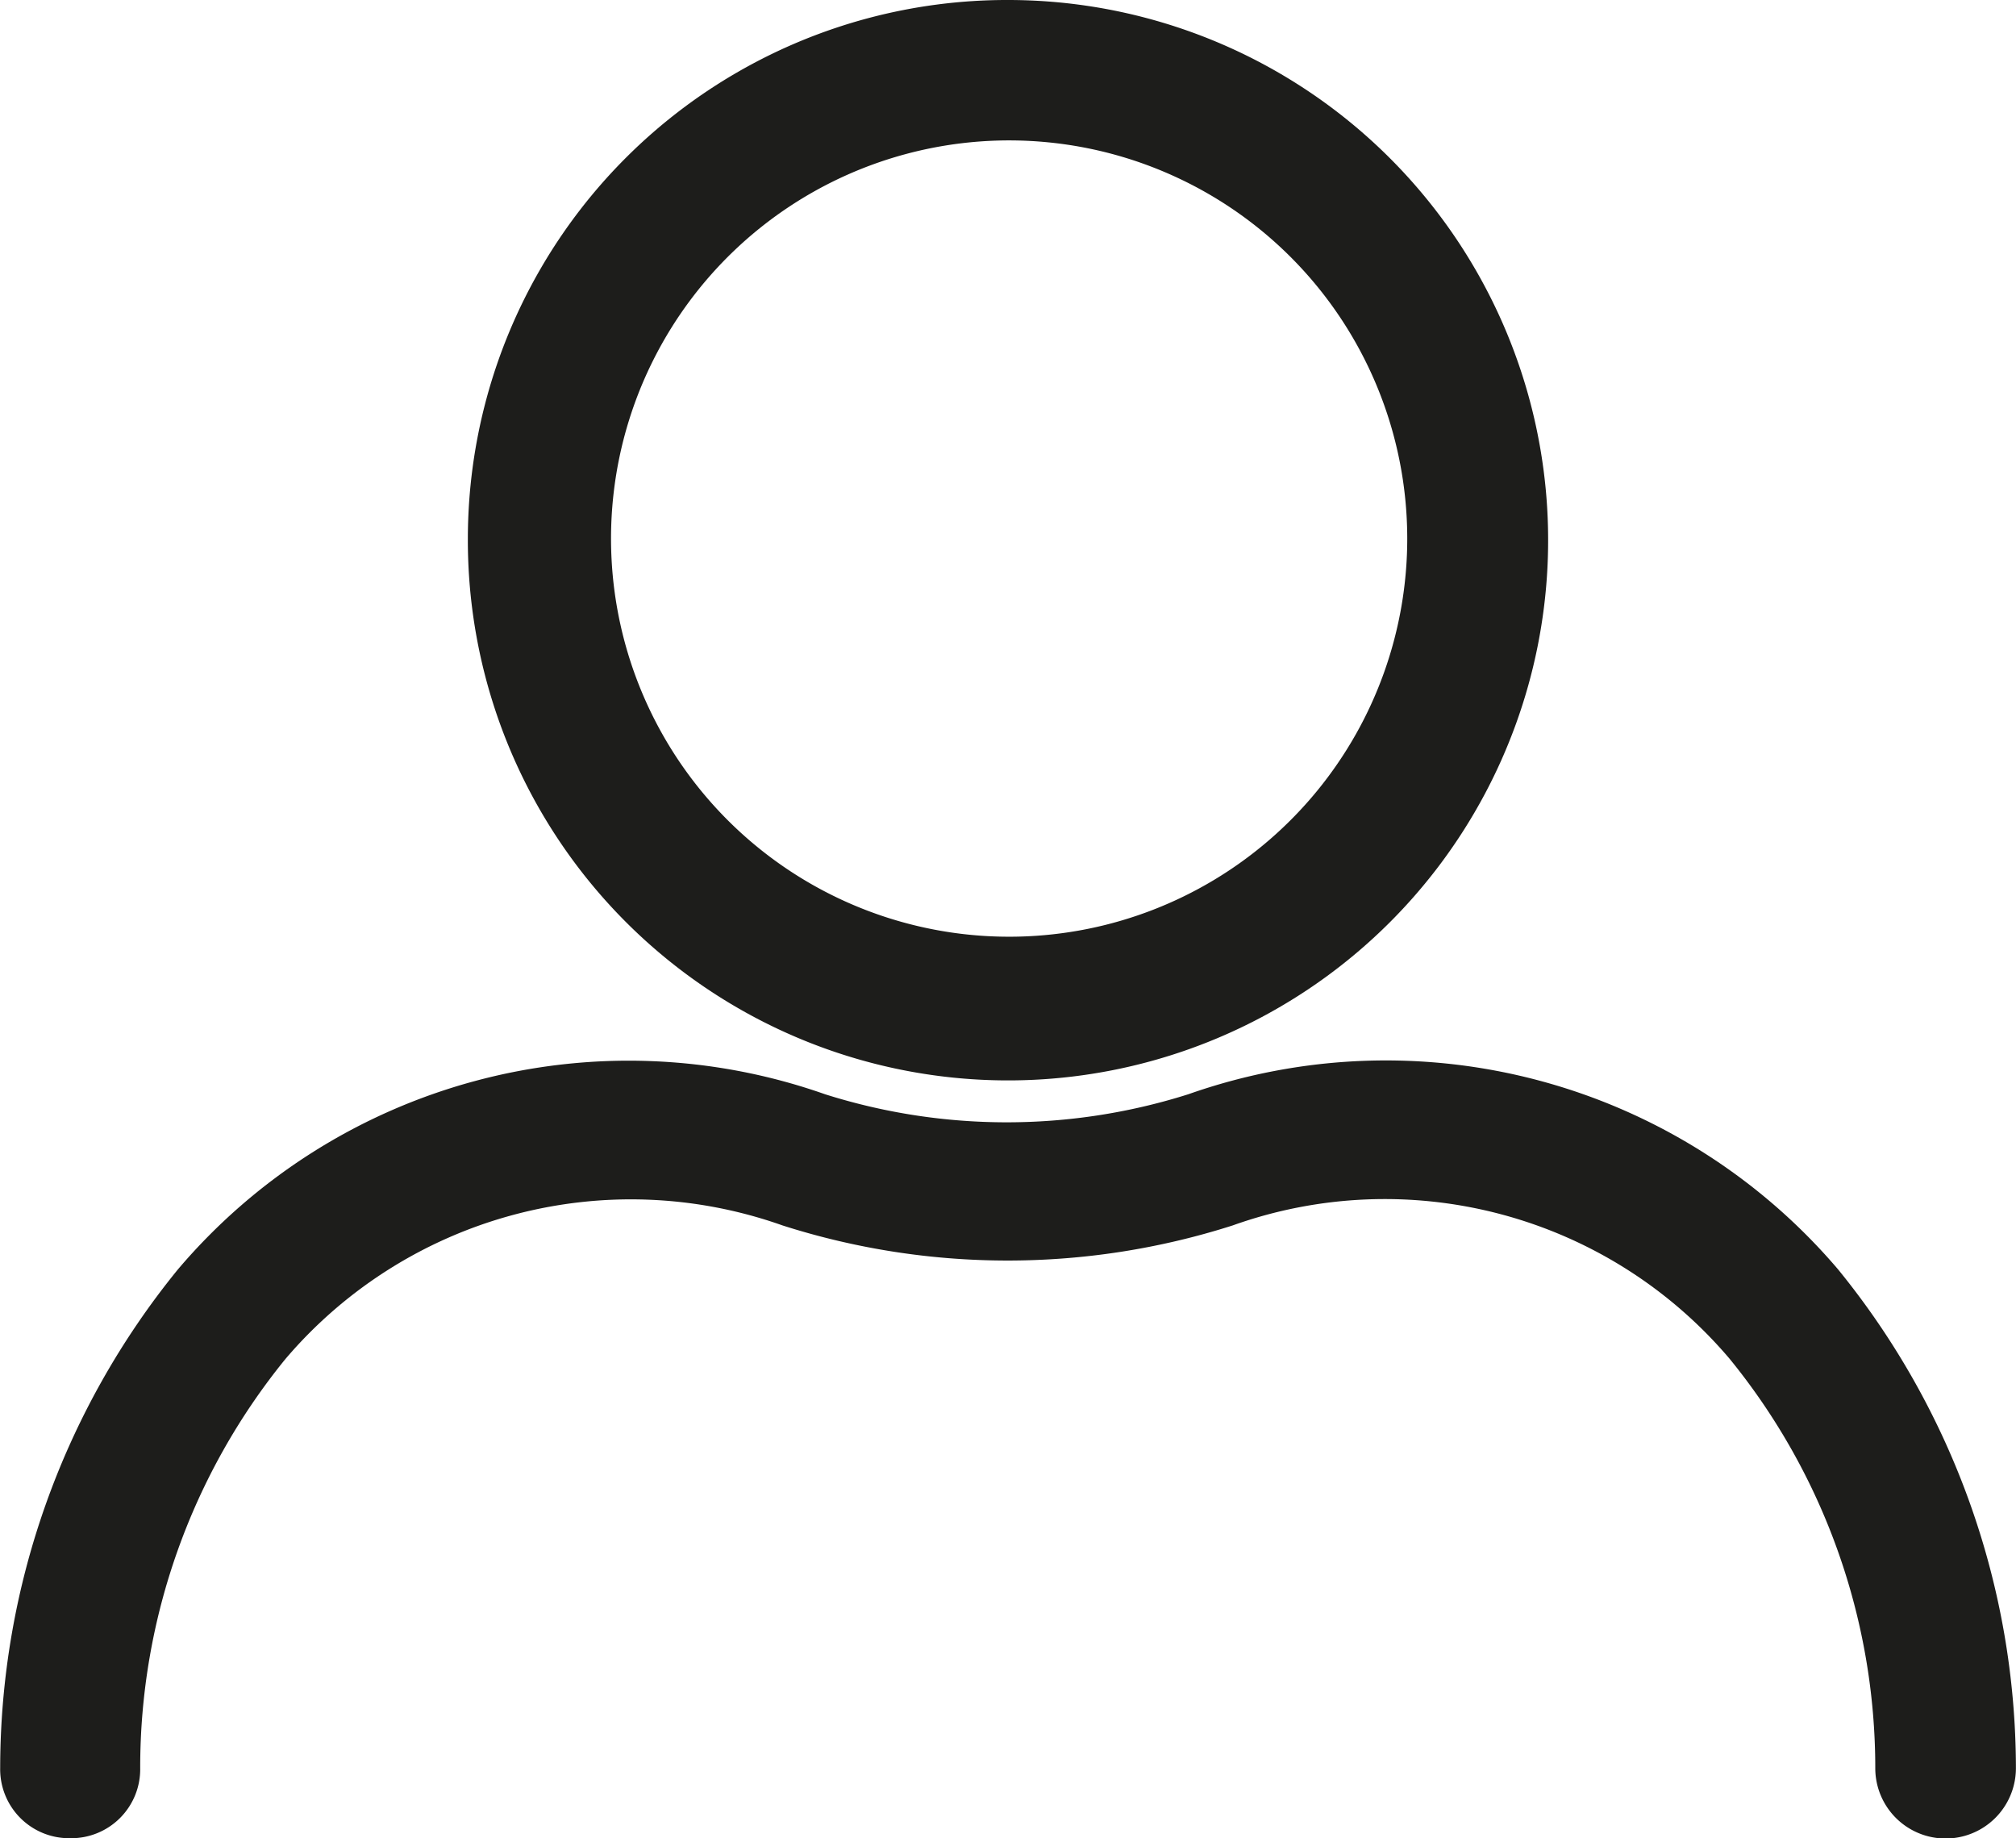 <?xml version="1.0" encoding="UTF-8"?> <svg xmlns="http://www.w3.org/2000/svg" width="23.036" height="21" viewBox="0 0 23.036 21"><g id="Raggruppa_496" data-name="Raggruppa 496" transform="translate(-1749.606 -50.889)"><path id="Tracciato_103" data-name="Tracciato 103" d="M116.66,6.148A6.172,6.172,0,1,0,122.832,0a6.16,6.16,0,0,0-6.172,6.148Zm10.734,0a4.549,4.549,0,1,1-1.335-3.214,4.553,4.553,0,0,1,1.335,3.214Z" transform="translate(1638.292 50.889)" fill="#1d1d1b"></path><path id="Tracciato_104" data-name="Tracciato 104" d="M13.577,265.3a6.879,6.879,0,0,1-4.152,0,6.755,6.755,0,0,0-7.393,2A9.035,9.035,0,0,0,0,273a.788.788,0,0,0,.8.8.788.788,0,0,0,.8-.8,7.393,7.393,0,0,1,1.661-4.677,5.185,5.185,0,0,1,5.679-1.524,8.445,8.445,0,0,0,5.143,0,5.166,5.166,0,0,1,5.679,1.524A7.4,7.4,0,0,1,21.426,273a.8.8,0,0,0,1.607,0A9.035,9.035,0,0,0,21,267.3,6.786,6.786,0,0,0,13.577,265.3Z" transform="translate(1749.608 -201.909)" fill="#1d1d1b"></path></g></svg> 